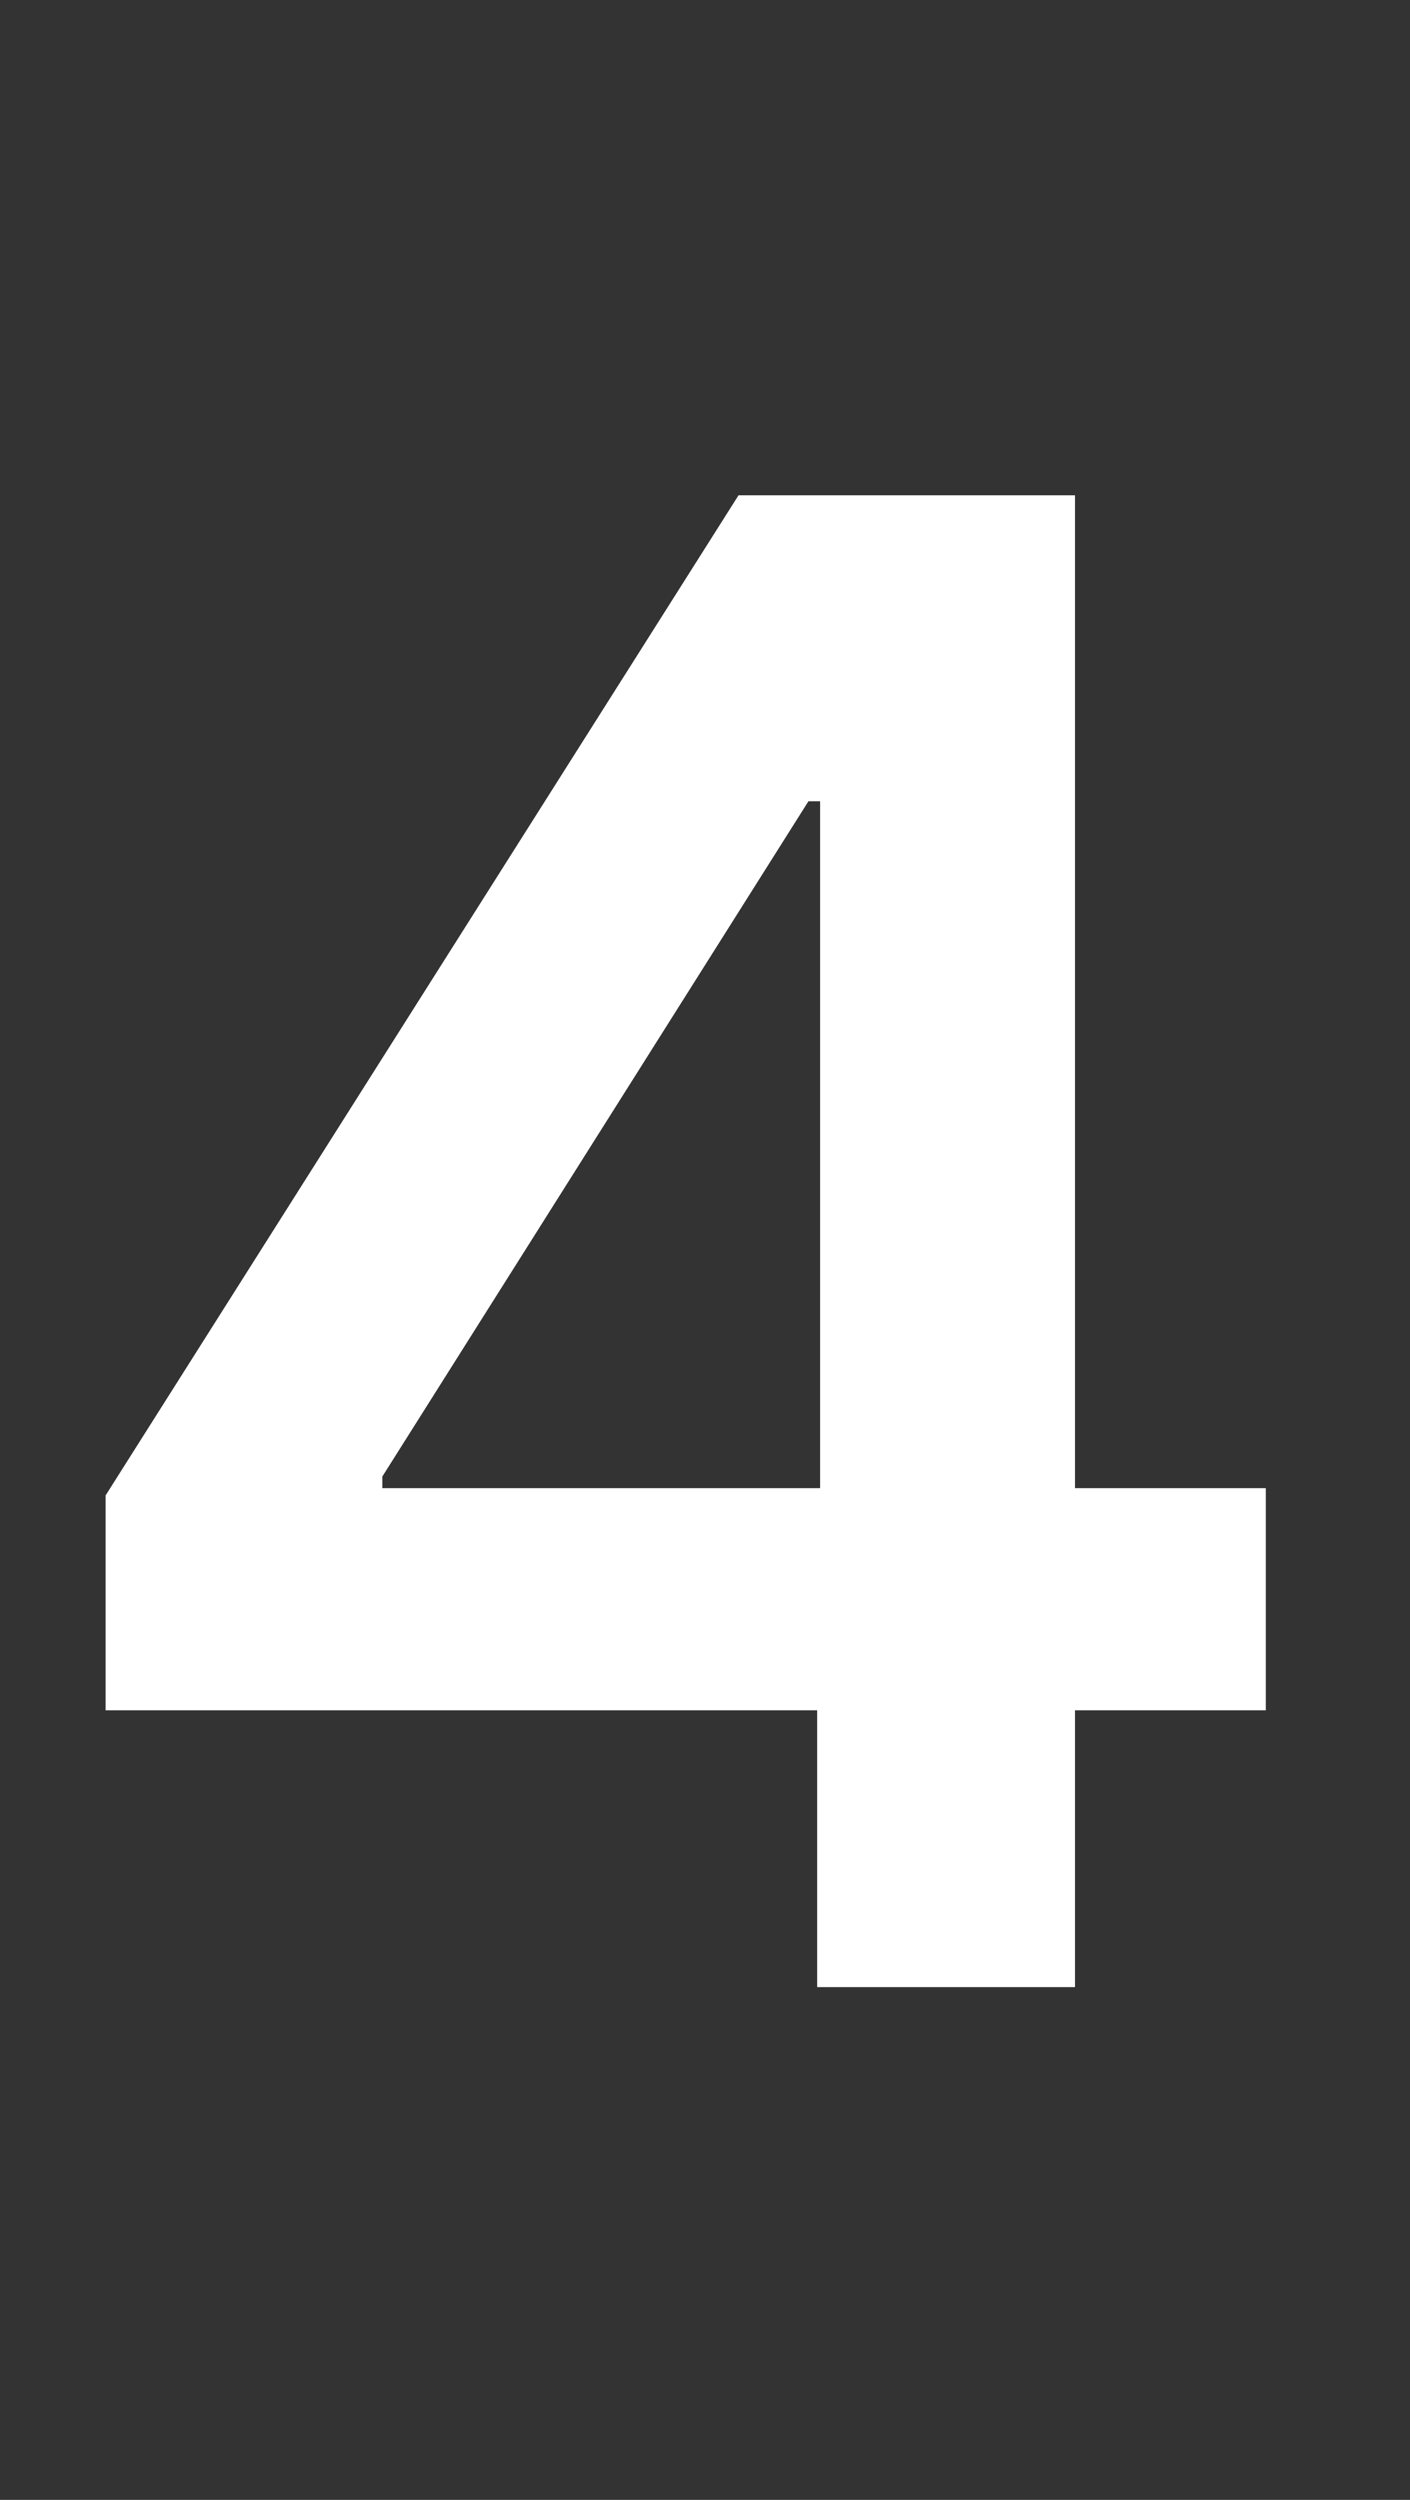 <svg width="22" height="39" viewBox="0 0 22 39" fill="none" xmlns="http://www.w3.org/2000/svg">
<rect x="0" y="0" width="22" height="39" fill="#333333" stroke="none"/>
<path d="M1.648 26.682V23.329L11.523 7.727H14.318V12.5H12.614L5.966 23.034V23.216H19.75V26.682H1.648ZM12.75 31V25.659L12.796 24.159V7.727H16.773V31H12.75Z" fill="white"/>
</svg>
